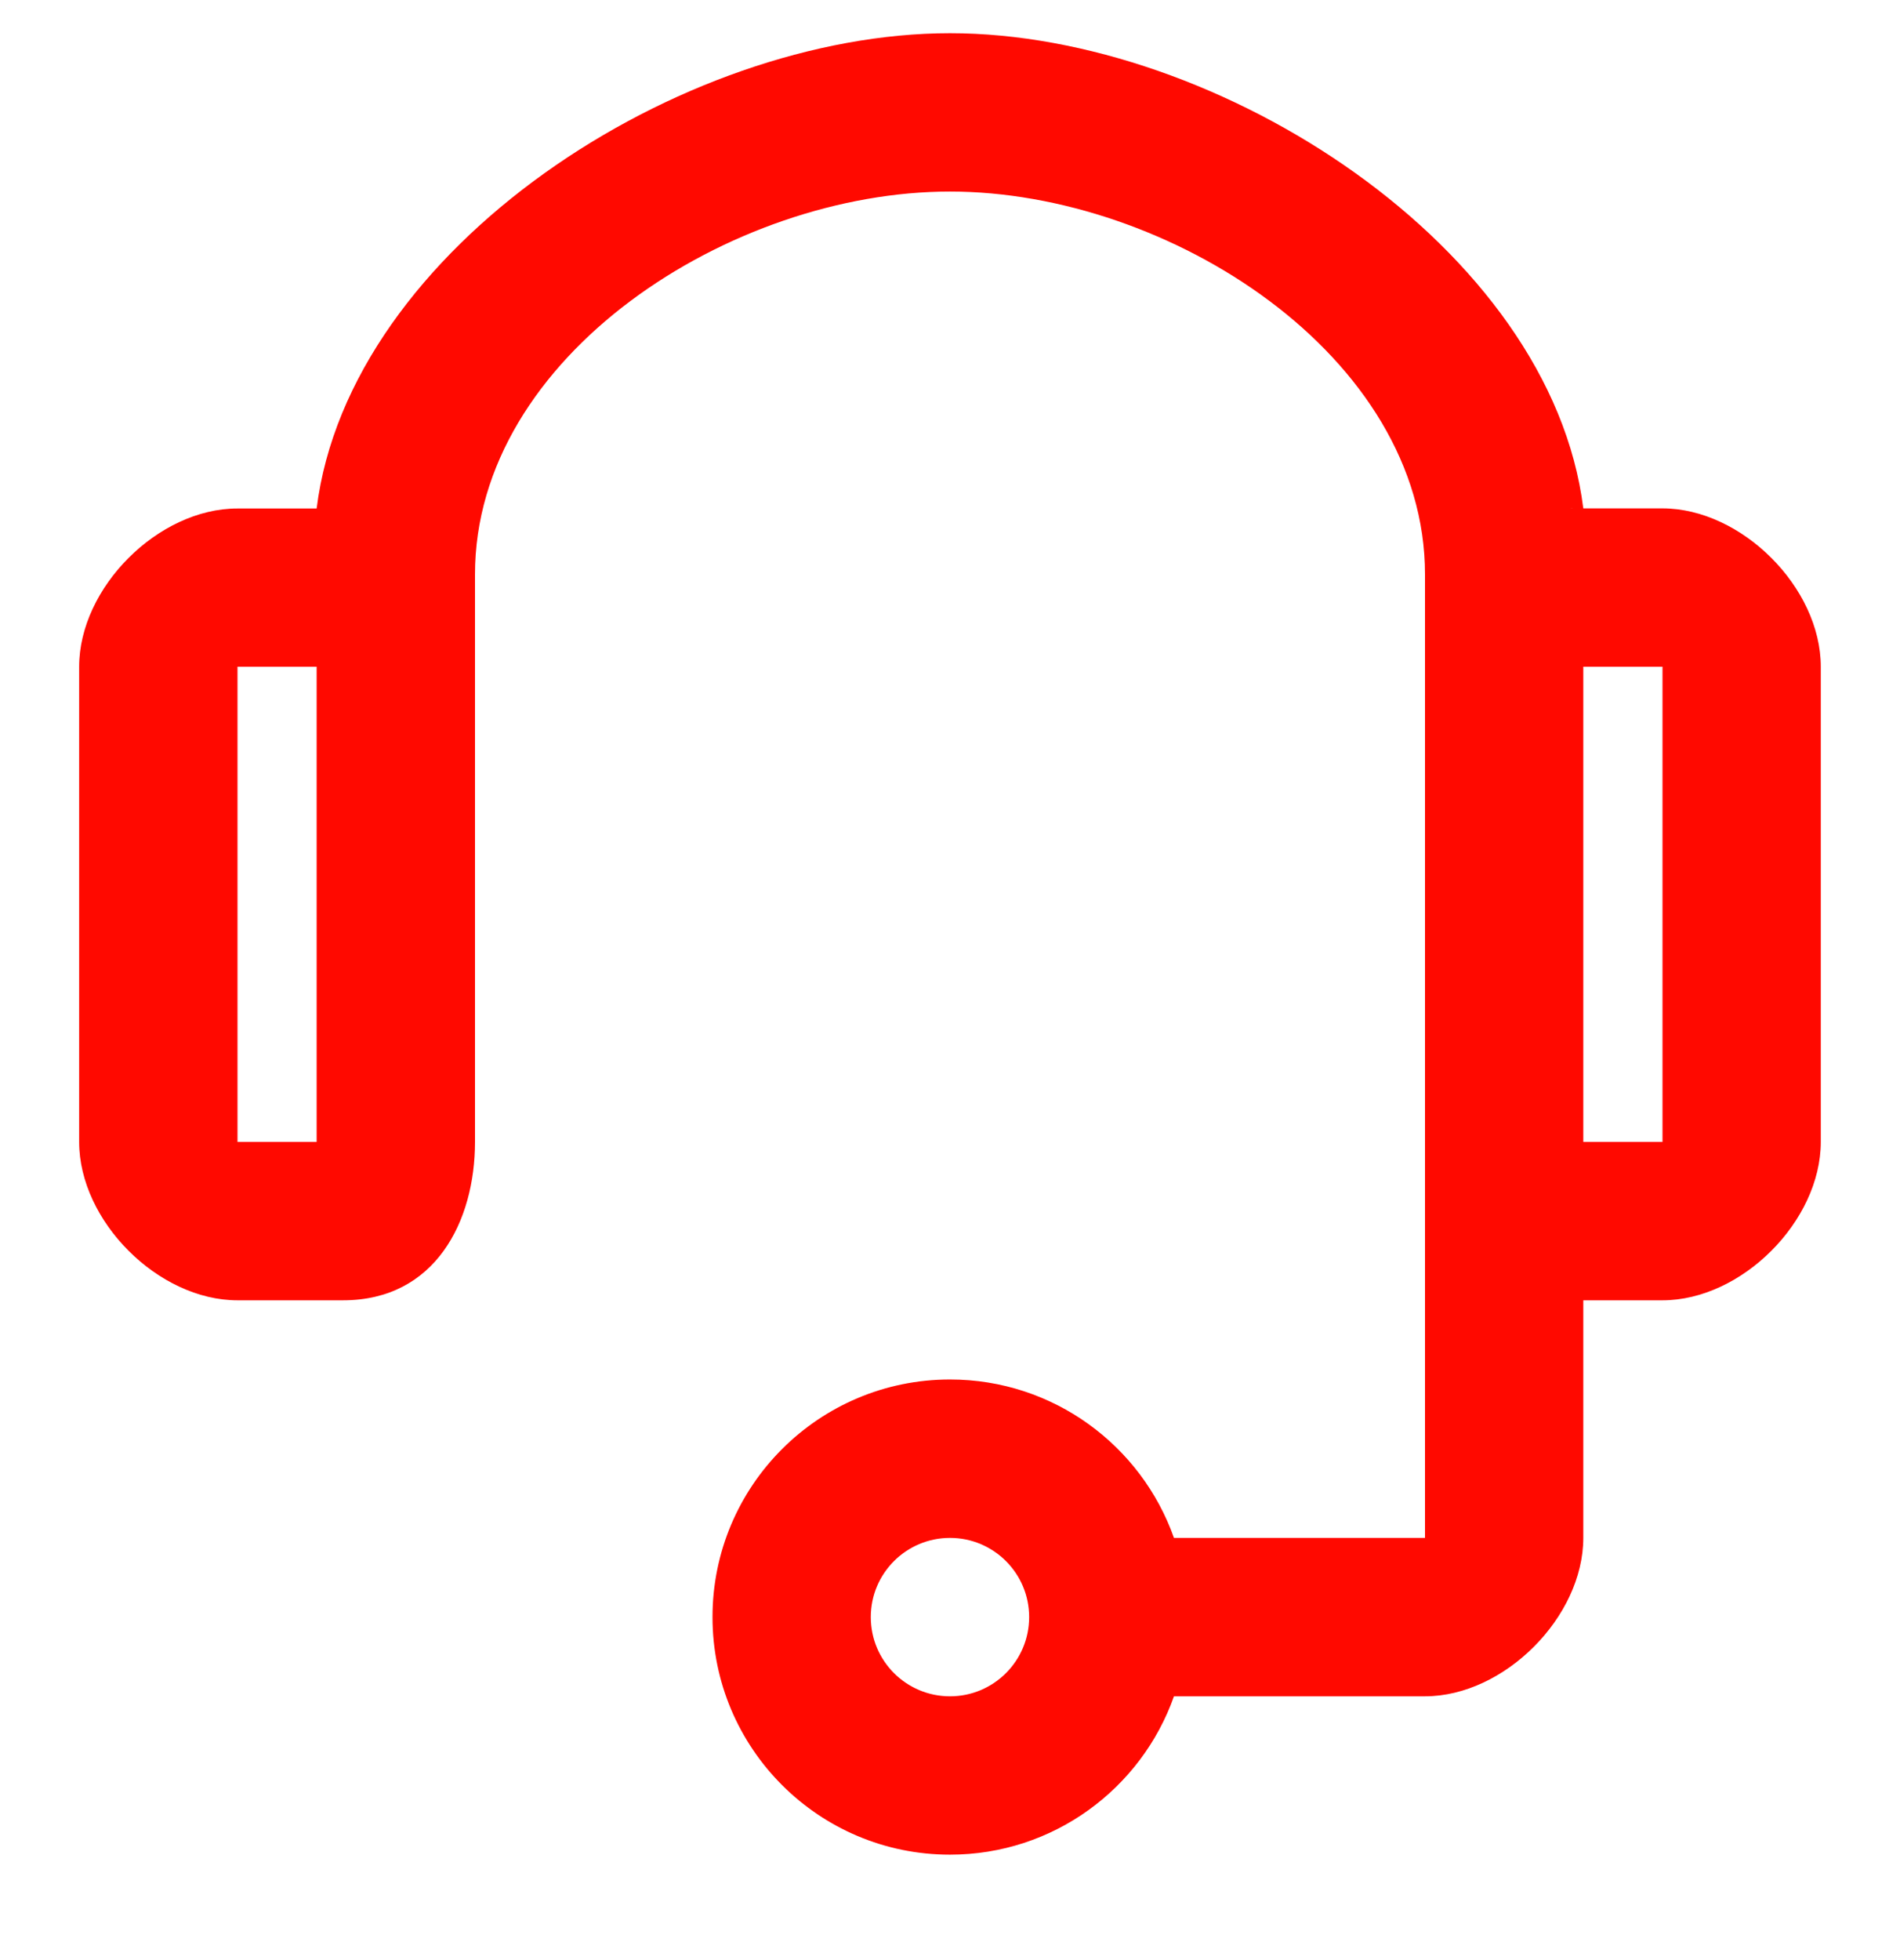 <svg width="32" height="33" viewBox="0 0 32 33" fill="none" xmlns="http://www.w3.org/2000/svg">
<g clip-path="url(#clip0_3001_2494)">
<g clip-path="url(#clip1_3001_2494)">
<path fill-rule="evenodd" clip-rule="evenodd" d="M16 3.225C19.682 3.225 24 5.989 24 9.671V25.892H19.772C19.223 24.338 17.741 23.225 16 23.225C13.79 23.225 12 25.016 12 27.225C12 29.434 13.79 31.225 16 31.225C17.741 31.225 19.223 30.112 19.772 28.559H24C25.333 28.559 26.666 27.225 26.666 25.892V21.892H28C29.333 21.892 30.666 20.559 30.666 19.225V11.225C30.666 9.892 29.333 8.56 28 8.559L26.666 8.559C26.12 4.174 20.533 0.559 16 0.559C11.466 0.559 5.879 4.175 5.333 8.561H4C2.666 8.559 1.333 9.892 1.333 11.225V19.225C1.333 20.559 2.666 21.892 4 21.892H5.777C7.333 21.892 8 20.559 8 19.225V9.67C8 5.988 12.318 3.225 16 3.225ZM26.638 8.559L26.666 8.559C26.666 8.559 26.666 8.559 26.666 8.559C26.67 8.559 26.659 8.559 26.638 8.559ZM26.222 8.56L26.638 8.559C26.536 8.559 26.203 8.56 26.222 8.56ZM17.333 27.225C17.333 26.489 16.736 25.892 16 25.892C15.263 25.892 14.666 26.489 14.666 27.225C14.666 27.962 15.263 28.559 16 28.559C16.736 28.559 17.333 27.962 17.333 27.225ZM26.666 11.225V19.225H28V11.225H26.666ZM4 11.225H5.333V19.225H4V11.225Z" fill="#FF0900"/>
</g>
</g>
<defs>
<clipPath id="clip0_3001_2494">
<path d="M0 8.559C0 4.14 3.582 0.559 8 0.559H24C28.418 0.559 32 4.14 32 8.559V24.559C32 28.977 28.418 32.559 24 32.559H8C3.582 32.559 0 28.977 0 24.559V8.559Z" fill="white"/>
</clipPath>
<clipPath id="clip1_3001_2494">
<rect width="32" height="32" fill="white" transform="translate(0 0.559)"/>
</clipPath>
</defs>
</svg>
